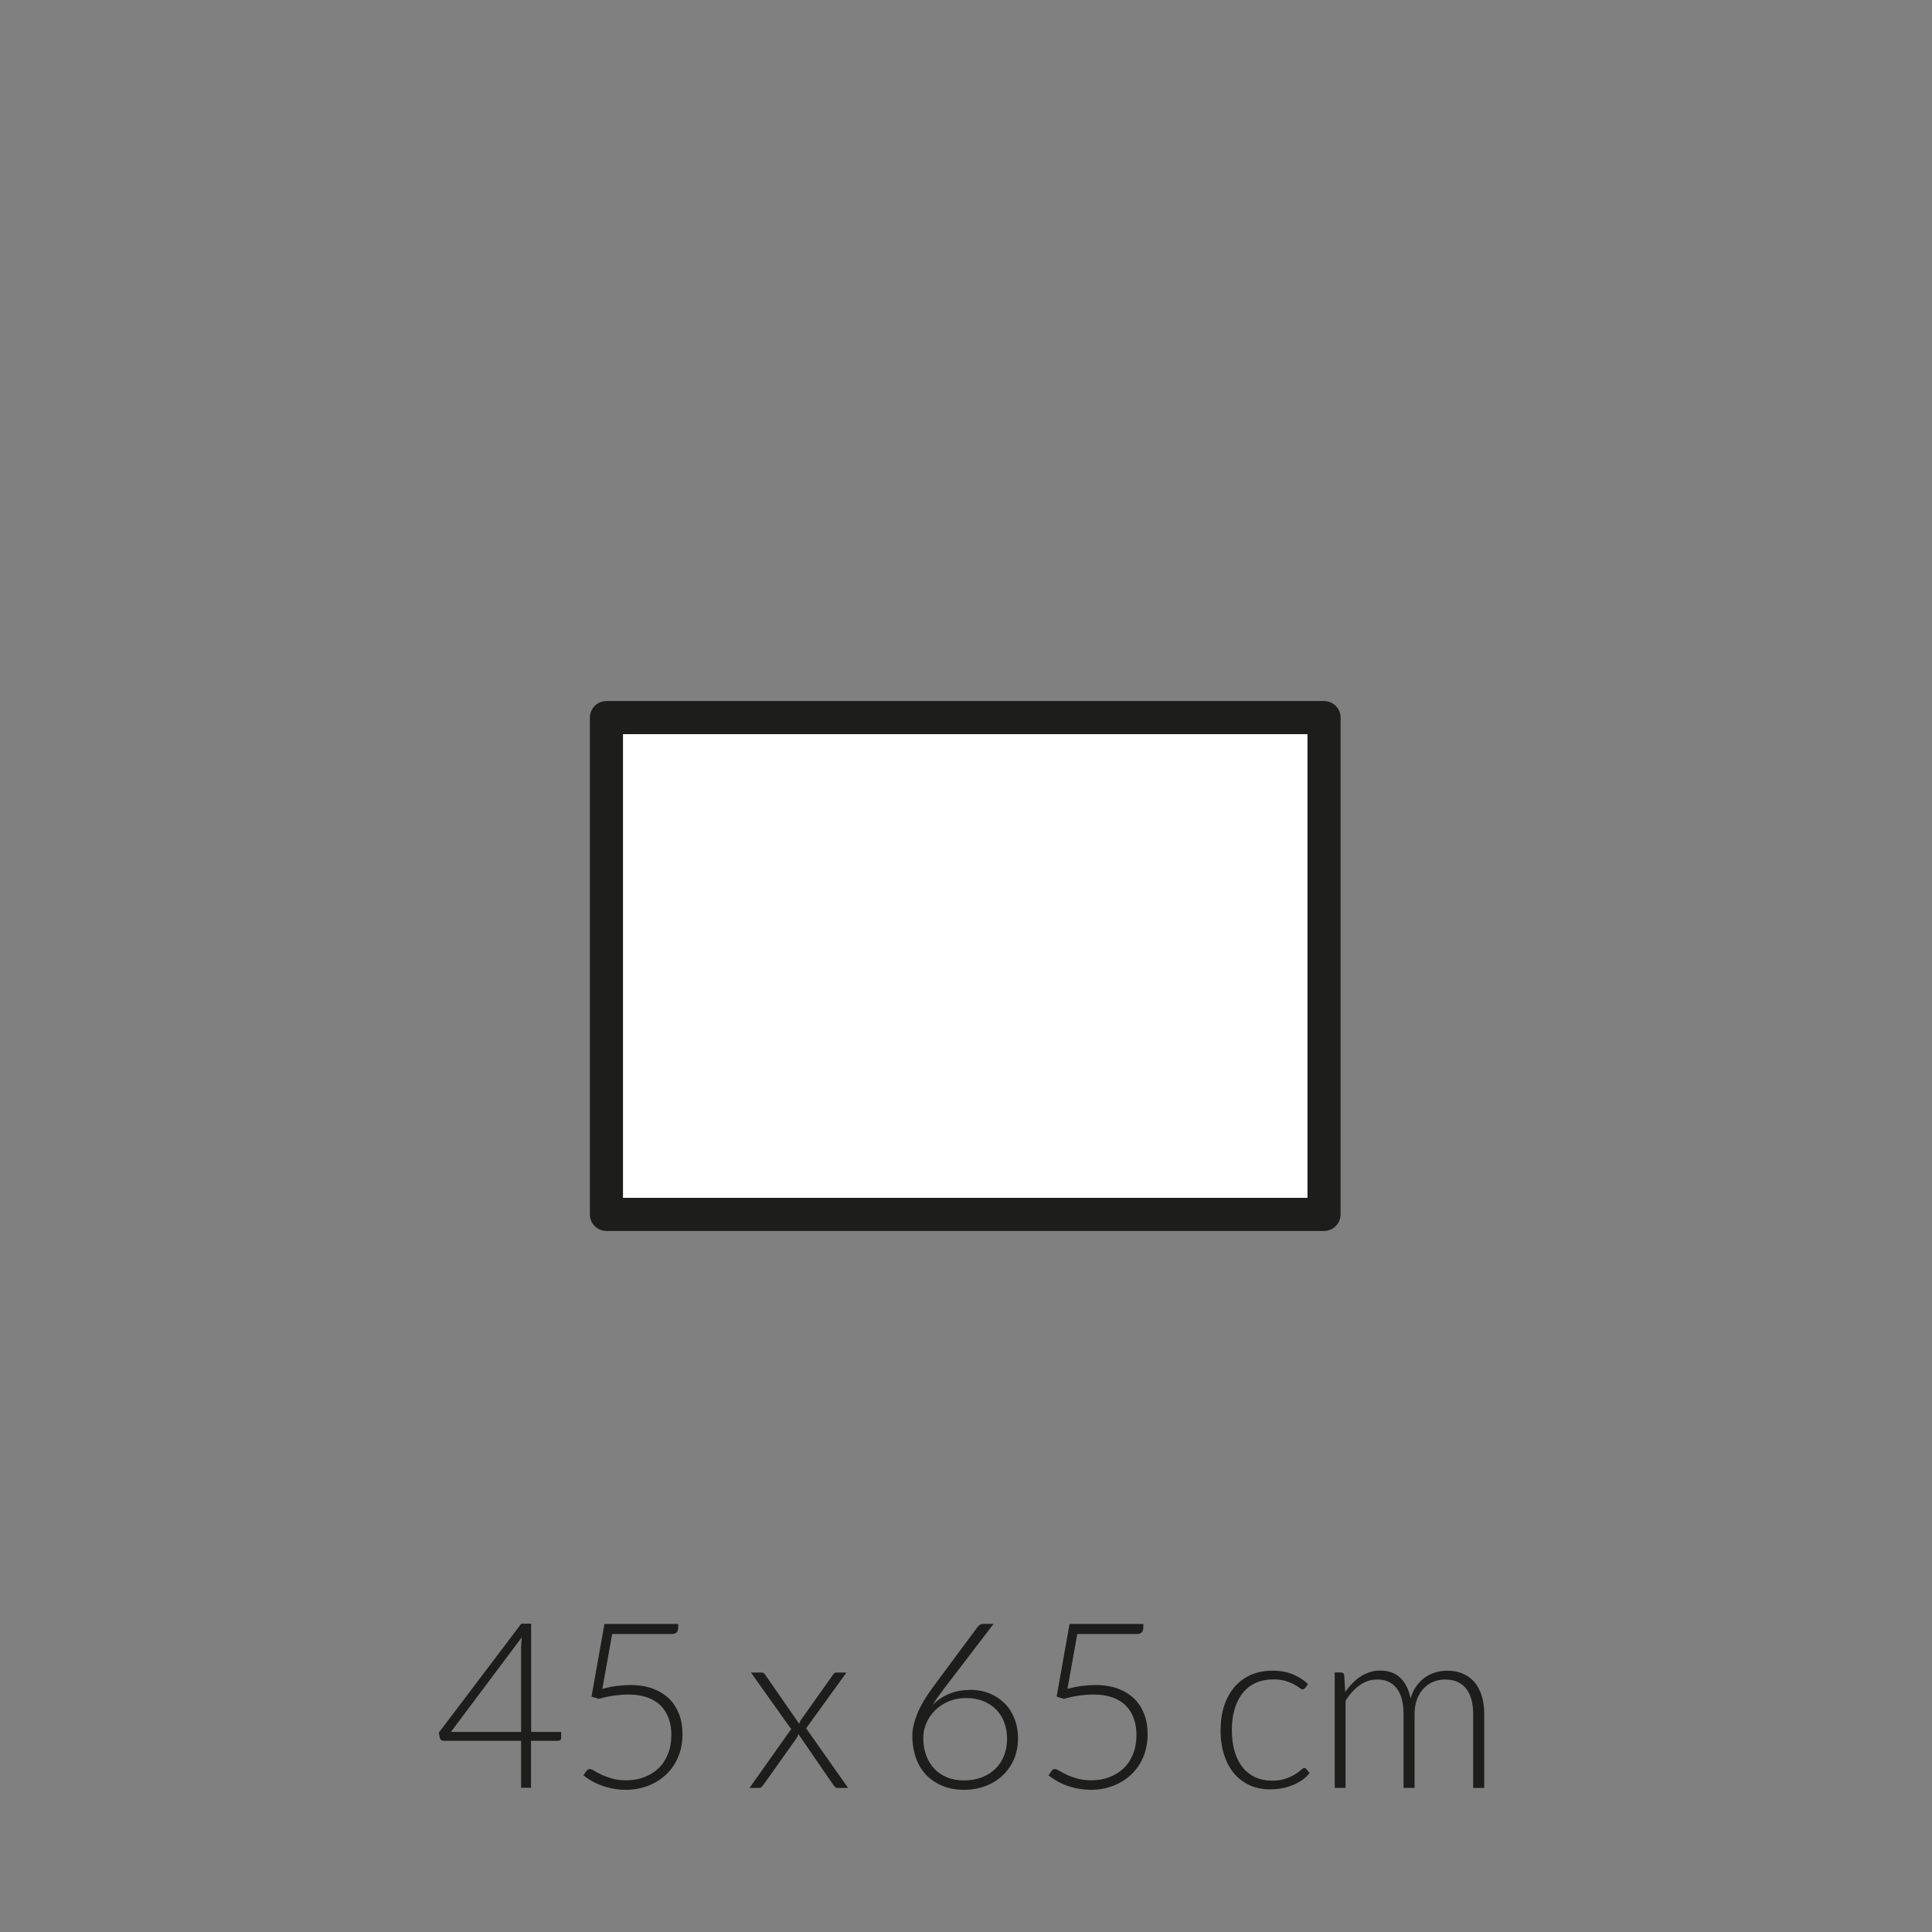 <?xml version="1.0" encoding="UTF-8"?><svg xmlns="http://www.w3.org/2000/svg" viewBox="0 0 175 175"><rect x="0" y="0" width="175" height="175" fill="#808080" stroke="none"/><defs><style>.cls-1{fill:none;stroke:#1d1d1b;stroke-linejoin:round;stroke-width:3px;}.cls-2{fill:#1d1d1b;}.cls-2,.cls-3{stroke-width:0px;}.cls-3{fill:#fff;}</style></defs><g id="vulling_wit"><rect class="cls-3" x="54.93" y="65" width="65" height="45"/></g><g id="icoon_zwart"><rect class="cls-1" x="54.93" y="65" width="65" height="45"/></g><g id="tekst_navigatie_outline"><path class="cls-2" d="m48.11,156.88h2.72v.55c0,.08-.02.14-.07.18-.05.05-.12.07-.22.07h-2.44v4.26h-.9v-4.26h-7c-.11,0-.19-.02-.24-.07-.06-.05-.09-.11-.12-.18l-.09-.49,7.47-9.87h.89v9.82Zm-.9-7.78c0-.12,0-.25.01-.38s.02-.27.04-.41l-6.42,8.57h6.36v-7.78Z"/><path class="cls-2" d="m61.42,147.52c0,.14-.05.26-.14.35-.09.09-.24.14-.45.14h-5.38l-.89,4.96c.47-.12.91-.21,1.33-.26.42-.05.82-.08,1.21-.08.77,0,1.45.11,2.04.33.59.22,1.08.53,1.48.92s.69.87.9,1.41.3,1.14.3,1.79c0,.78-.14,1.49-.41,2.11-.27.62-.64,1.15-1.11,1.58-.46.43-1.01.77-1.63,1-.62.23-1.28.35-1.98.35-.41,0-.8-.04-1.18-.11s-.72-.17-1.05-.29c-.33-.12-.63-.26-.9-.42-.27-.16-.51-.33-.72-.49l.29-.41c.07-.11.17-.16.3-.16.09,0,.22.05.39.16.17.1.39.22.66.35s.59.24.96.35c.37.1.8.16,1.29.16.57,0,1.11-.09,1.61-.28s.93-.45,1.3-.8c.37-.35.65-.78.86-1.3.21-.51.31-1.1.31-1.75,0-.53-.08-1.02-.24-1.47s-.4-.83-.71-1.15-.72-.57-1.21-.75c-.49-.18-1.06-.27-1.72-.27-.4,0-.82.03-1.27.09-.45.06-.92.16-1.43.3l-.65-.2,1.17-6.58h6.68v.43Z"/><path class="cls-2" d="m71.65,156.6l-3.63-5.1h.96c.1,0,.17.02.22.06.04.04.08.09.12.15l3.07,4.43c.03-.12.09-.25.18-.38l2.87-4.04c.04-.06.08-.12.13-.16.05-.04.11-.06.18-.06h.92l-3.65,5.05,3.8,5.4h-.96c-.1,0-.17-.03-.23-.09-.06-.06-.1-.12-.14-.17l-3.17-4.62c-.04.14-.09.26-.16.36l-3.04,4.28c-.05.06-.1.12-.15.17s-.12.07-.19.07h-.89l3.78-5.34Z"/><path class="cls-2" d="m87.82,153.06c.64,0,1.23.1,1.76.31.54.21,1,.51,1.39.89s.69.84.91,1.39c.22.54.33,1.15.33,1.82s-.12,1.29-.36,1.86c-.24.57-.58,1.06-1.01,1.47s-.95.74-1.55.97c-.6.23-1.26.35-1.98.35s-1.33-.11-1.9-.34-1.07-.55-1.48-.97c-.41-.42-.73-.93-.95-1.54-.22-.61-.34-1.29-.34-2.05,0-.58.15-1.24.44-1.97s.78-1.55,1.45-2.46l4.05-5.46c.12-.16.3-.24.54-.24h.88l-4.43,5.79c-.22.29-.42.56-.6.81-.18.25-.35.5-.49.75.41-.43.9-.76,1.47-1,.57-.24,1.19-.36,1.86-.36Zm-4.19,4.4c0,.55.09,1.06.26,1.53.17.47.41.87.73,1.21.31.34.7.6,1.16.79.45.19.97.28,1.53.28.6,0,1.14-.09,1.63-.28.48-.19.89-.45,1.23-.78.34-.33.6-.73.78-1.19.18-.46.27-.96.27-1.5,0-.57-.09-1.08-.27-1.54-.18-.46-.43-.85-.76-1.17-.33-.32-.71-.56-1.16-.74-.45-.17-.94-.26-1.49-.26-.62,0-1.17.11-1.65.32-.49.21-.9.49-1.23.83s-.59.73-.77,1.16-.26.87-.26,1.31Z"/><path class="cls-2" d="m103.55,147.52c0,.14-.05.26-.14.35-.09.09-.24.14-.45.14h-5.38l-.89,4.96c.47-.12.91-.21,1.33-.26.42-.05.82-.08,1.21-.08.77,0,1.45.11,2.04.33.59.22,1.08.53,1.48.92s.69.87.9,1.41.3,1.14.3,1.79c0,.78-.14,1.49-.41,2.11-.27.62-.64,1.15-1.11,1.58-.46.43-1.01.77-1.63,1-.62.23-1.28.35-1.98.35-.41,0-.8-.04-1.18-.11s-.72-.17-1.05-.29c-.33-.12-.63-.26-.9-.42-.27-.16-.51-.33-.72-.49l.29-.41c.07-.11.17-.16.3-.16.09,0,.22.05.39.16.17.1.39.22.66.35s.59.24.96.35c.37.1.8.16,1.29.16.57,0,1.11-.09,1.61-.28s.93-.45,1.3-.8c.37-.35.65-.78.86-1.3.21-.51.31-1.1.31-1.75,0-.53-.08-1.02-.24-1.47s-.4-.83-.71-1.15-.72-.57-1.21-.75c-.49-.18-1.06-.27-1.72-.27-.4,0-.82.03-1.27.09-.45.06-.92.16-1.43.3l-.65-.2,1.17-6.58h6.68v.43Z"/><path class="cls-2" d="m118.22,152.89s-.07.06-.1.09-.08.04-.13.04c-.07,0-.17-.05-.29-.14-.12-.09-.29-.2-.49-.31-.2-.11-.46-.21-.76-.31-.3-.09-.67-.14-1.11-.14-.6,0-1.14.11-1.6.32-.47.21-.86.52-1.18.92-.32.4-.56.88-.73,1.45-.17.57-.25,1.2-.25,1.91s.09,1.39.26,1.95c.17.57.41,1.04.73,1.43.31.39.7.68,1.14.89.45.2.94.3,1.49.3.5,0,.92-.06,1.26-.18s.62-.25.84-.39c.22-.14.4-.27.53-.39.13-.12.23-.18.31-.18.09,0,.16.04.21.11l.27.34c-.16.21-.36.41-.61.59s-.52.34-.83.47c-.31.13-.64.24-1,.31s-.74.11-1.13.11c-.67,0-1.27-.12-1.82-.36-.55-.24-1.02-.59-1.42-1.05-.4-.46-.7-1.02-.92-1.69s-.33-1.42-.33-2.27c0-.8.11-1.53.32-2.18s.52-1.22.92-1.7c.4-.48.9-.84,1.48-1.11.58-.26,1.25-.39,2.01-.39.68,0,1.28.11,1.81.33s.99.51,1.38.88l-.26.36Z"/><path class="cls-2" d="m120.9,161.94v-10.45h.55c.18,0,.29.09.31.26l.09,1.51c.2-.29.42-.55.65-.79.23-.24.48-.44.74-.61.26-.17.54-.3.84-.4s.61-.14.94-.14c.76,0,1.37.22,1.83.67.46.45.76,1.06.92,1.85.13-.43.3-.81.53-1.12.23-.32.49-.58.78-.78.29-.21.61-.36.96-.46.35-.1.7-.15,1.06-.15.52,0,.98.09,1.39.26.41.17.76.43,1.05.76s.51.75.67,1.24c.15.49.23,1.05.23,1.68v6.68h-1v-6.68c0-1.02-.22-1.8-.66-2.34-.44-.54-1.07-.8-1.89-.8-.36,0-.71.07-1.04.2-.33.13-.63.33-.88.59-.25.26-.46.59-.61.98s-.23.85-.23,1.37v6.68h-1v-6.68c0-1.02-.2-1.79-.61-2.33-.41-.54-1-.81-1.77-.81-.57,0-1.09.17-1.58.51-.48.34-.91.81-1.29,1.41v7.9h-1Z"/></g></svg>